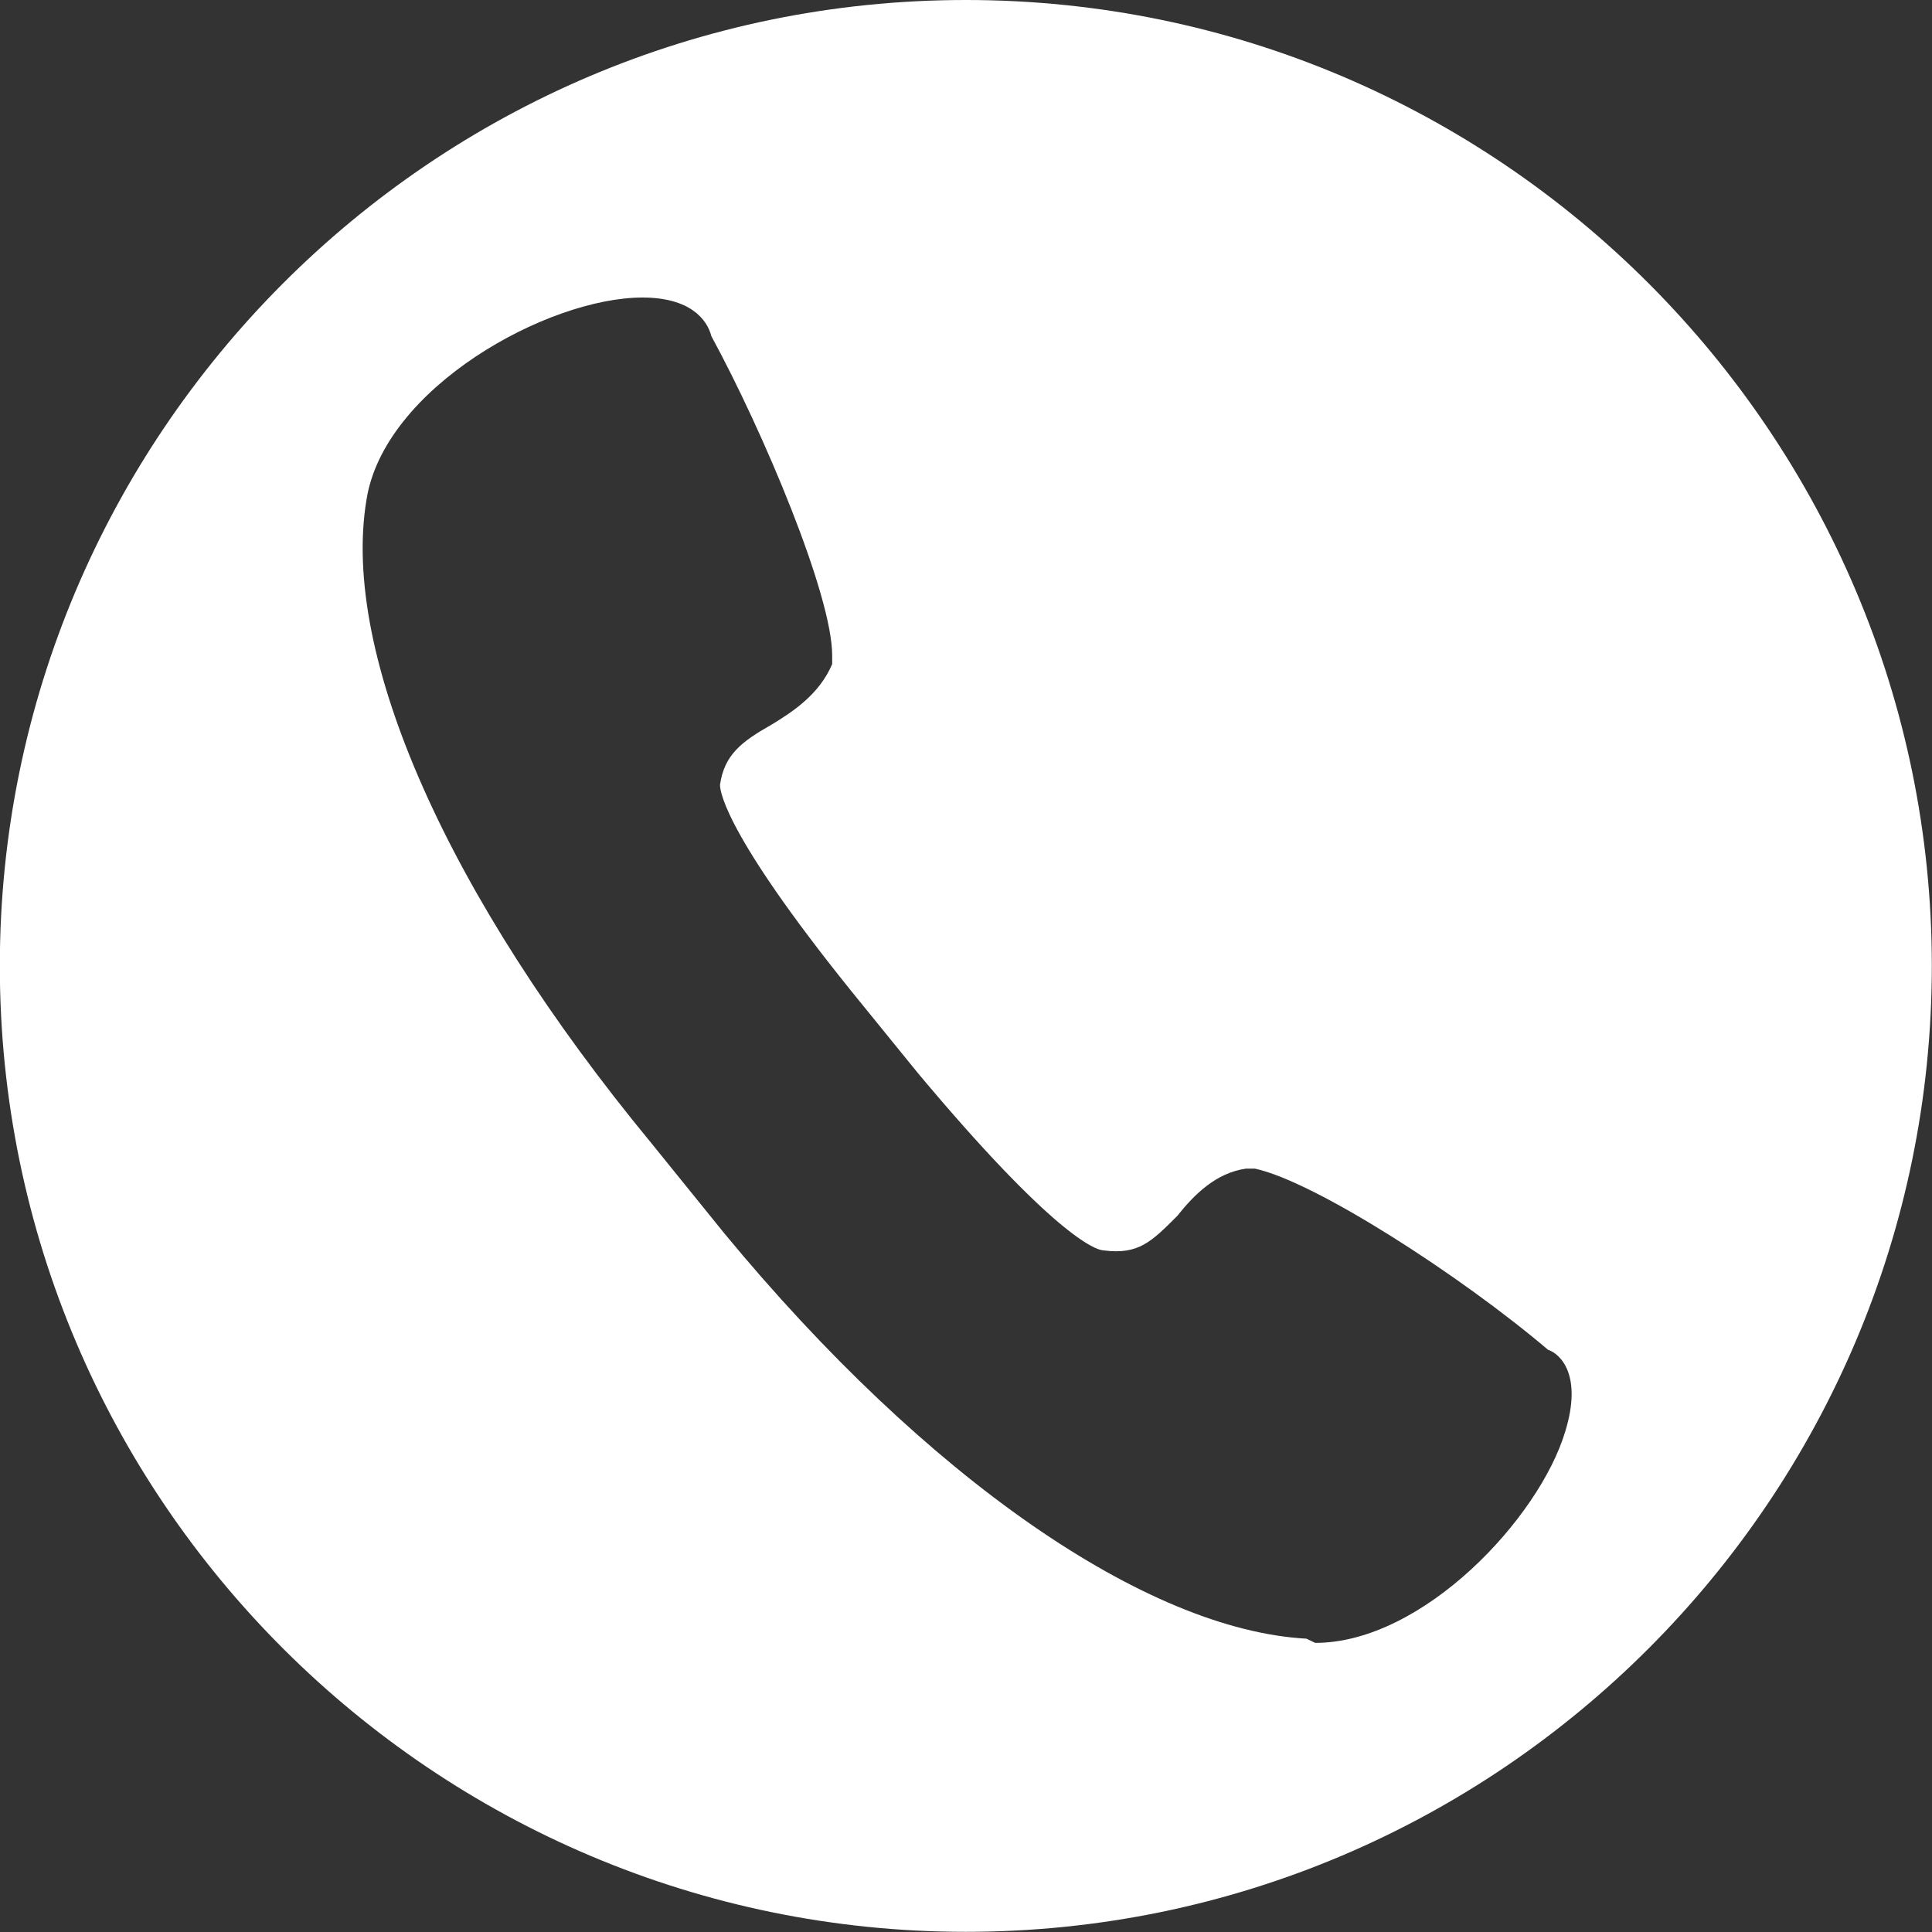 <svg xmlns="http://www.w3.org/2000/svg" xmlns:xlink="http://www.w3.org/1999/xlink" width="60" zoomAndPan="magnify" viewBox="0 0 45 45" height="60" preserveAspectRatio="xMidYMid meet" version="1.2"><rect x="0" y="0" width="45" height="45" fill="#333333" stroke="none"/><g id="db25c8f5cd"><path style=" stroke:none;fill-rule:nonzero;fill:#ffffff;fill-opacity:1;" d="M 22.496 0 C 10.043 0 -0.004 10.145 -0.004 22.496 C -0.004 34.953 10.141 44.996 22.496 44.996 C 34.949 44.996 44.996 34.852 44.996 22.496 C 44.996 10.145 34.949 0 22.496 0 Z M 36.457 33.344 C 35.855 35.355 33.145 38.266 30.633 38.266 L 30.43 38.168 C 26.715 37.965 21.594 34.449 16.871 28.727 L 15.164 26.617 C 10.441 20.891 7.934 15.266 8.535 11.648 C 8.938 9.039 12.754 6.93 14.965 6.93 C 16.066 6.93 16.469 7.434 16.57 7.832 C 17.773 10.043 19.383 13.859 19.383 15.266 L 19.383 15.469 C 19.082 16.172 18.477 16.57 17.977 16.875 C 17.273 17.273 16.871 17.578 16.77 18.281 C 16.77 18.48 16.973 19.586 20.086 23.402 L 21.391 25.008 C 24.504 28.727 25.508 29.125 25.711 29.125 C 26.516 29.227 26.816 28.926 27.418 28.324 C 27.82 27.82 28.32 27.32 29.023 27.219 L 29.227 27.219 C 30.633 27.52 34.047 29.73 36.055 31.438 C 36.355 31.539 36.859 32.039 36.457 33.344 Z M 36.457 33.344 "/></g></svg>